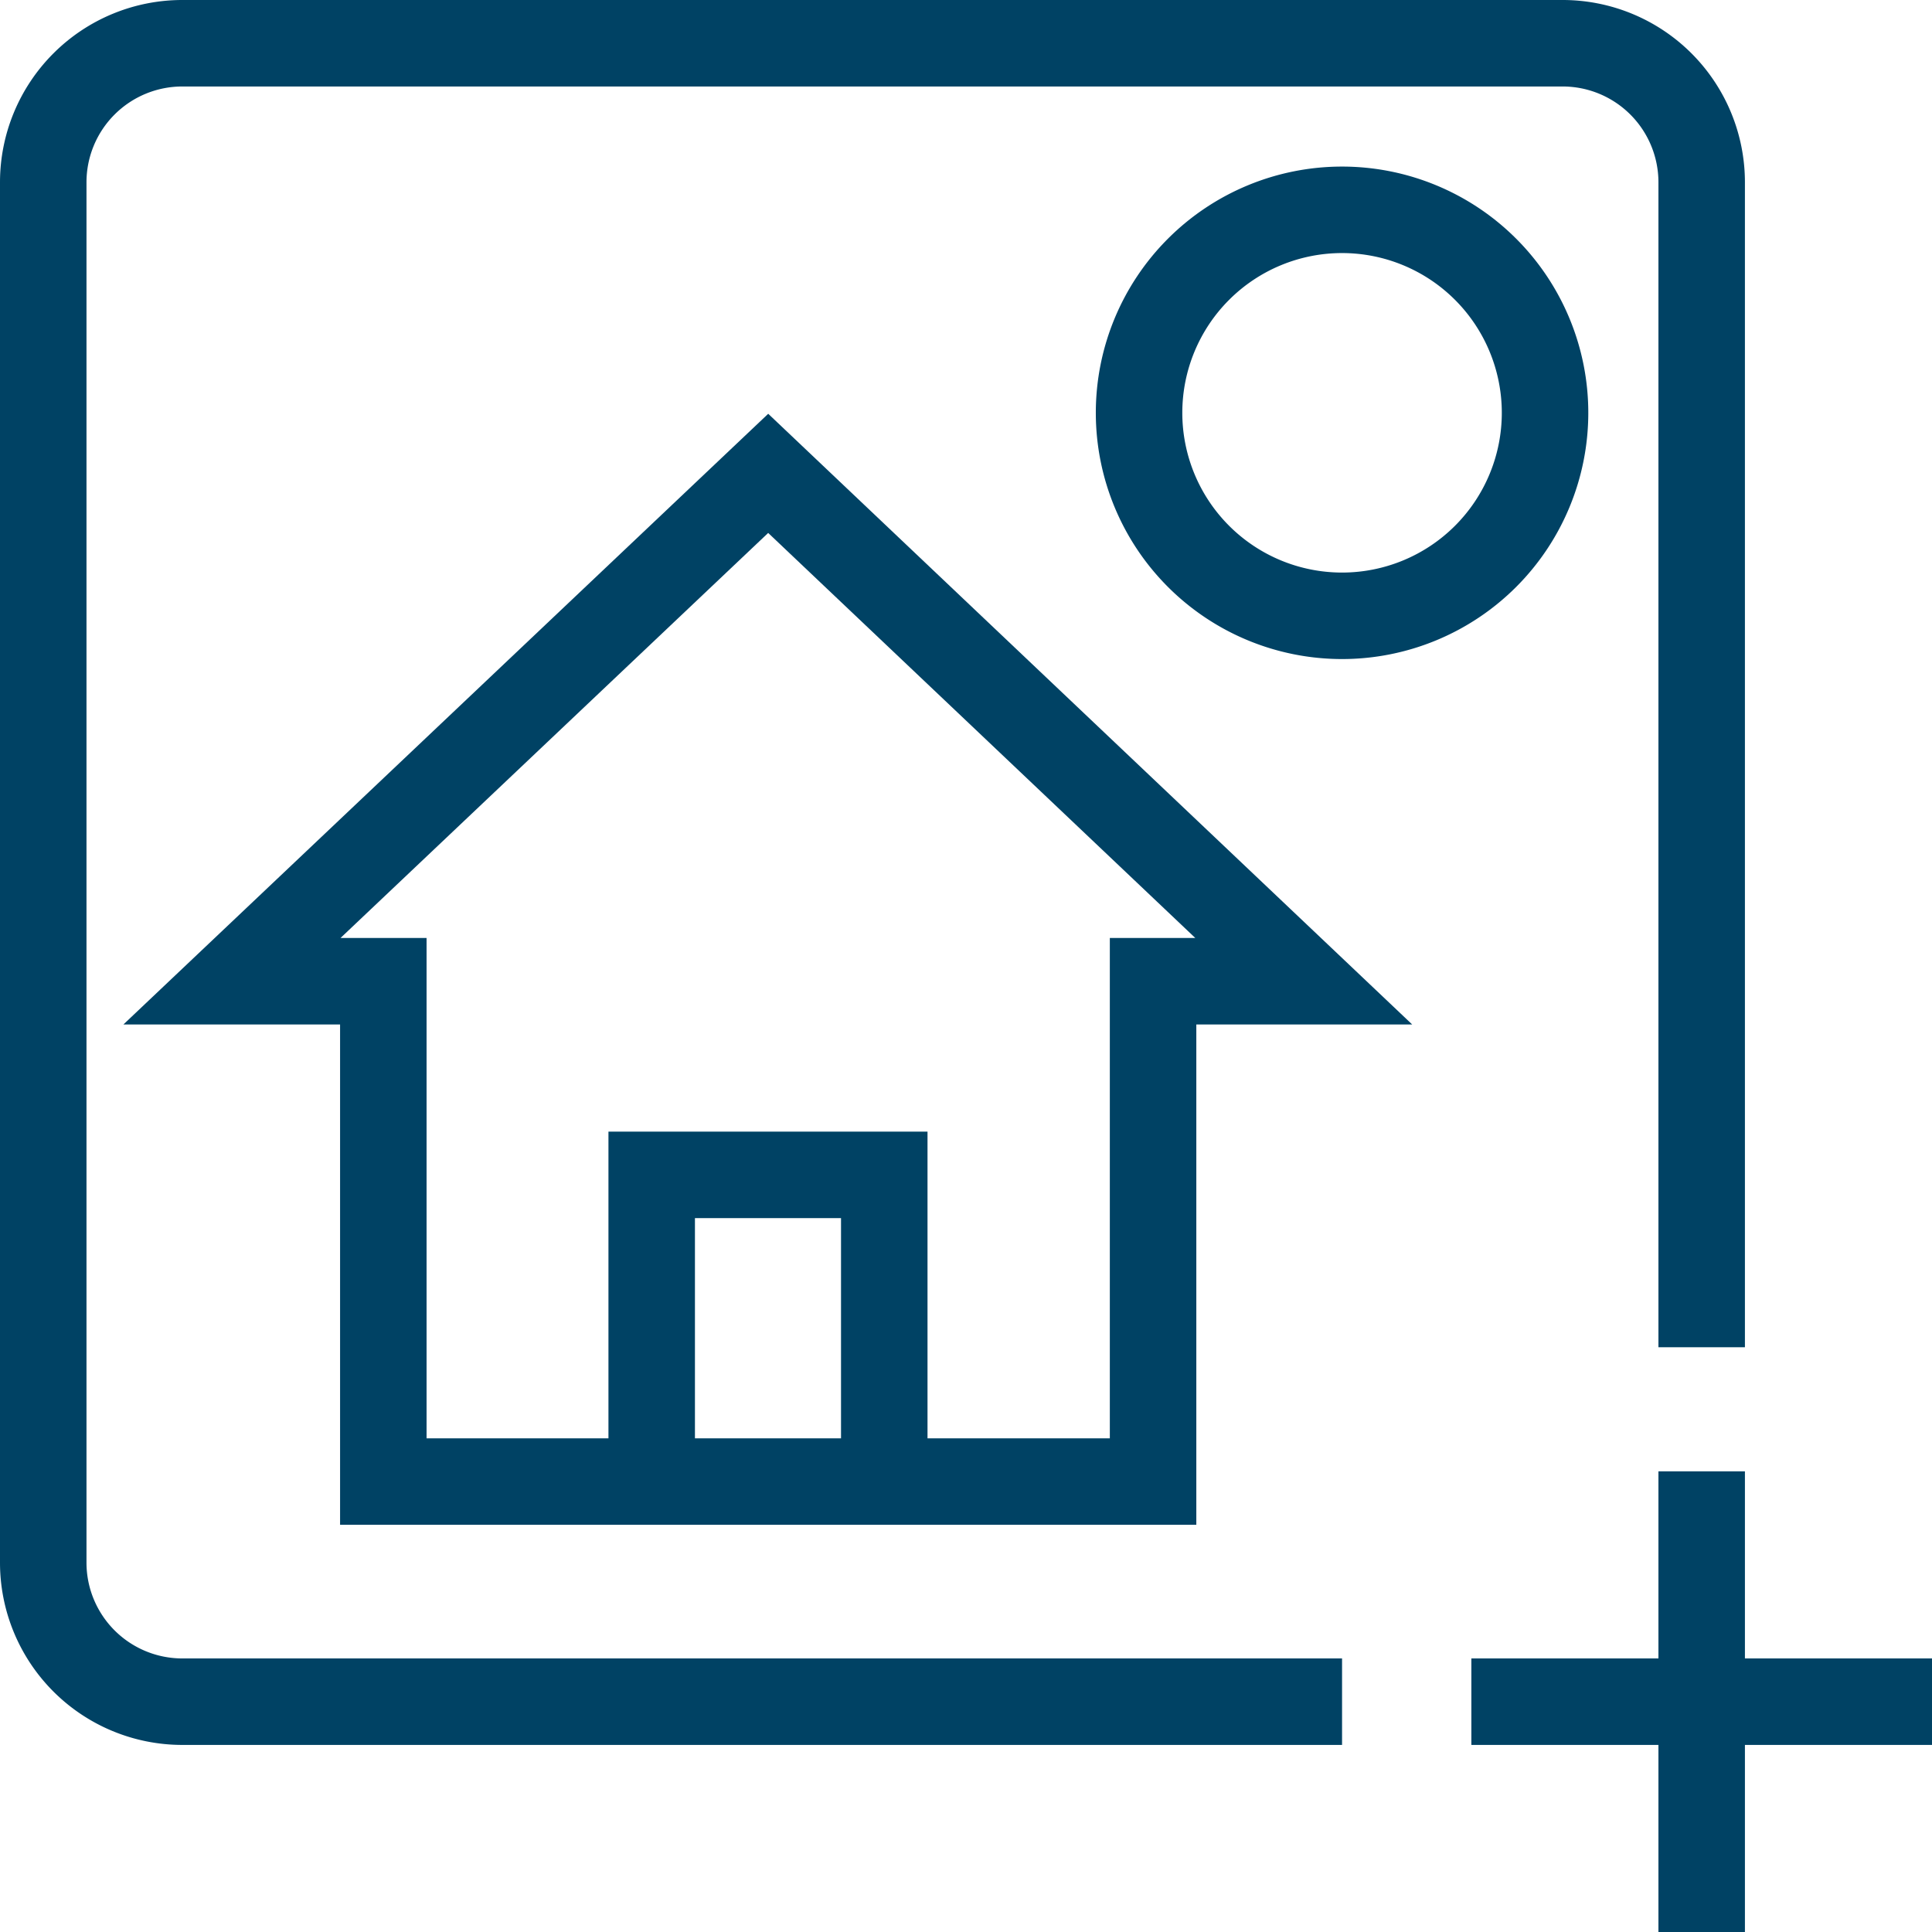 <svg data-name="Grupo 4754" xmlns="http://www.w3.org/2000/svg" width="22.338" height="22.338" viewBox="0 0 22.338 22.338">
    <path data-name="Trazado 8284" d="M20.1 22.806h-1.742v5.785h-8.9v-5.785h-1.75l6.2-5.872z" transform="translate(-5.026 -11.461)" style="fill:none;stroke:#004264;stroke-miterlimit:10"/>
    <path data-name="Trazado 8285" d="M26.436 47.282v-3.546h-2.689v3.546" transform="translate(-16.212 -30.152)" style="fill:none;stroke:#004264;stroke-miterlimit:10"/>
    <g data-name="Grupo 4279">
        <g data-name="Grupo 4281">
            <path data-name="Trazado 8286" d="M15.517 19.675H2.108A1.608 1.608 0 0 1 .5 18.067V2.108A1.608 1.608 0 0 1 2.108.5h15.959a1.608 1.608 0 0 1 1.608 1.608v13.469" style="fill:none;stroke:#004264;stroke-miterlimit:10"/>
            <path data-name="Trazado 8287" d="M42.368 9.21a2.347 2.347 0 1 1 2.347 2.347 2.347 2.347 0 0 1-2.347-2.347z" transform="translate(-29.198 -4.437)" style="fill:none;stroke:#004264;stroke-miterlimit:10"/>
            <path data-name="Línea 727" transform="translate(17.012 19.675)" style="fill:none;stroke:#004264;stroke-miterlimit:10" d="M0 0h5.326"/>
            <path data-name="Línea 728" transform="translate(19.675 17.012)" style="fill:none;stroke:#004264;stroke-miterlimit:10" d="M0 0v5.326"/>
        </g>
    </g>
</svg>
